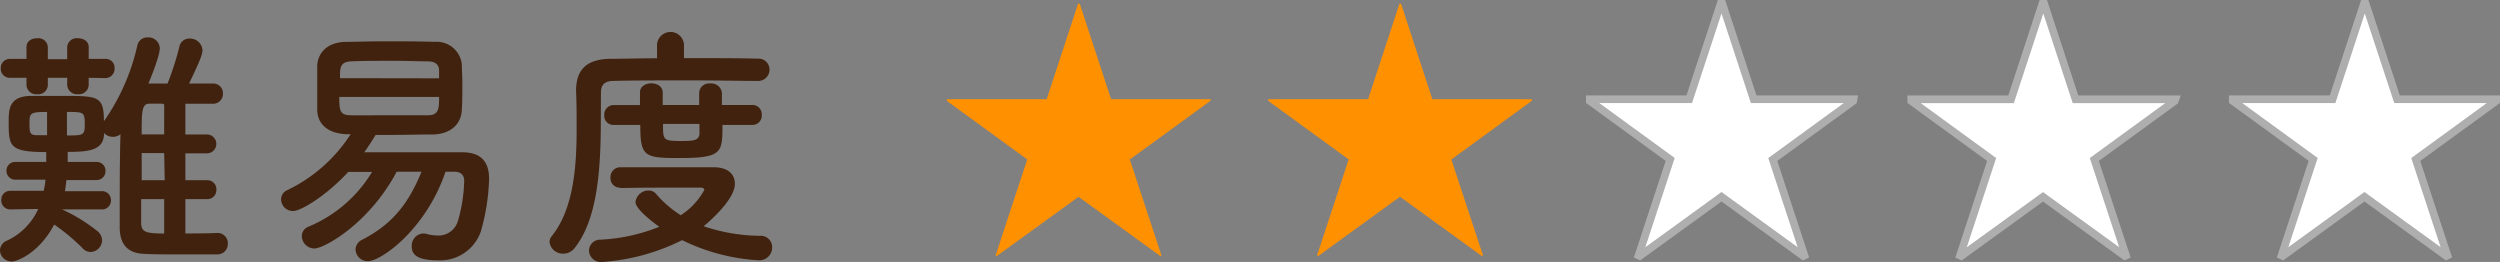 <svg id="レイヤー_1" data-name="レイヤー 1" xmlns="http://www.w3.org/2000/svg" width="325.56" height="34.11" viewBox="0 0 325.56 34.11"><rect x="0" y="0" width="325.56" height="34.11" fill="#808080" stroke="none"/><defs><style>.cls-1{fill:#40220f;}.cls-2{fill:#ff9000;}.cls-3{fill:#fff;stroke:#aeaeae;stroke-miterlimit:10;}</style></defs><path class="cls-1" d="M28.8,31.07a1.33,1.33,0,0,1,1.42,1.38,1.36,1.36,0,0,1-1.45,1.41c-1.65,0-3.44,0-5.19,0-1.44,0-2.93,0-4.27-.07-1.82-.07-3.14-.94-3.17-3.37v-2c0-3.17,0-6.87.1-10.2a1.62,1.62,0,0,1-2.15-.17v.27c-.14,2-2.06,2.19-4.72,2.19v0c0,.4,0,.88,0,1.31l3.74,0A1.14,1.14,0,0,1,14.29,23a1.16,1.16,0,0,1-1.21,1.18l-3.88,0c-.06.47-.1,1-.2,1.45l4.75,0A1.15,1.15,0,0,1,15,26.76,1.16,1.16,0,0,1,13.75,28l-5.12,0a21.93,21.93,0,0,1,4.68,2.89A1.67,1.67,0,0,1,13.85,32a1.58,1.58,0,0,1-1.48,1.55,1.43,1.43,0,0,1-1.08-.51A26.28,26.28,0,0,0,7.65,30l-.06,0c-1.89,3.6-4.75,4.78-5.49,4.78A1.5,1.5,0,0,1,.55,33.32a1.4,1.4,0,0,1,.87-1.24,8.28,8.28,0,0,0,4.11-4.14L1.9,28A1.16,1.16,0,0,1,.72,26.76,1.14,1.14,0,0,1,1.9,25.58l4.34,0a11,11,0,0,0,.24-1.45l-3.91,0A1.15,1.15,0,0,1,1.39,23a1.13,1.13,0,0,1,1.18-1.18l4,0V20.53c-4.79,0-4.89-.74-4.89-3.91,0-1.55,0-3.33,2.8-3.4.94,0,2.59,0,4.17,0,4.69,0,5.43,0,5.43,3.3a.71.71,0,0,1,.1-.14,27.76,27.76,0,0,0,4.24-9.66,1.33,1.33,0,0,1,1.38-1.12A1.47,1.47,0,0,1,21.36,7c0,1.11-1.41,4.41-1.48,4.61.77,0,1.62,0,2.49,0a38.07,38.07,0,0,0,1.52-4.72,1.32,1.32,0,0,1,1.34-1.14,1.63,1.63,0,0,1,1.69,1.51c0,.54-.34,1.42-1.75,4.35,1,0,2.08,0,3.13,0a1.25,1.25,0,0,1,1.28,1.32,1.27,1.27,0,0,1-1.32,1.31h0c-1.21,0-2.42,0-3.57,0v4h2.8a1.23,1.23,0,1,1,0,2.46h-2.8V24.2h2.8a1.17,1.17,0,0,1,1.24,1.21,1.18,1.18,0,0,1-1.24,1.25h-2.8v4.47c1.31,0,2.69,0,4.11-.06ZM12.1,10.86v.94A1.26,1.26,0,0,1,10.72,13,1.28,1.28,0,0,1,9.3,11.8v-.94H6.78v.94A1.24,1.24,0,0,1,5.4,13,1.26,1.26,0,0,1,4,11.8v-.94l-2.19,0A1.17,1.17,0,0,1,.65,9.65,1.18,1.18,0,0,1,1.83,8.4H4V6.85c0-.77.67-1.14,1.38-1.14A1.24,1.24,0,0,1,6.78,6.85V8.44H9.3V6.85a1.24,1.24,0,0,1,1.39-1.14c.7,0,1.41.37,1.41,1.14V8.4h2.15a1.15,1.15,0,0,1,1.22,1.22,1.21,1.21,0,0,1-1.22,1.28ZM6.68,15.31c-2.29,0-2.29.17-2.29,1.55,0,1.21.1,1.44.91,1.48.33,0,.81,0,1.38,0Zm2.59,3.06c2.06,0,2.32,0,2.32-1.38,0-1.68-.1-1.68-2.32-1.68Zm12.66,2.29H19c0,1.18,0,2.36,0,3.54h3Zm0,6h-3c0,1,0,2.05,0,3,0,1.25.47,1.48,3,1.48Zm0-12.33-.23-.1H20c-1,0-1,1.08-1,4h2.93Z" transform="translate(-0.55 -0.73)"/><path class="cls-1" d="M58.57,23.09C56,30.66,50.15,34.74,48.47,34.74a1.58,1.58,0,0,1-1.62-1.52,1.45,1.45,0,0,1,.88-1.28c3.87-2,6-4.64,7.71-8.85H52.21c-3.61,6.8-9.47,10-10.71,10a1.66,1.66,0,0,1-1.65-1.62,1.34,1.34,0,0,1,.84-1.21A17.48,17.48,0,0,0,49,23.12c-1.14,0-2.19,0-3.1,0-2.89,3.14-6.19,5.09-7.17,5.09a1.55,1.55,0,0,1-1.58-1.52,1.32,1.32,0,0,1,.77-1.18,20.18,20.18,0,0,0,8.29-7.3h-.44c-2.49-.07-3.84-1.28-3.91-3.1,0-1,0-2,0-3s0-2,0-2.8c.07-1.68,1.28-3.06,3.67-3.13,1.35,0,3.1-.07,4.92-.07,2.22,0,4.65,0,6.7.07a3.3,3.3,0,0,1,3.54,2.9c0,.74.07,1.68.07,2.62,0,1.18,0,2.39-.07,3.37-.07,1.72-1.35,3.1-3.71,3.17-1.75,0-3.63.06-5.52.06h-2c-.47.78-.94,1.52-1.48,2.26,2.66,0,6.43,0,9.5,0h3.26c2.22,0,3.5,1,3.5,3.47a27.34,27.34,0,0,1-1.07,6.83,5.6,5.6,0,0,1-5.59,3.77c-3,0-3.41-.94-3.41-1.82a1.59,1.59,0,0,1,1.52-1.68,2,2,0,0,1,.44.07,5.63,5.63,0,0,0,1.41.2,2.63,2.63,0,0,0,2.63-1.85A20.33,20.33,0,0,0,61,24.3c0-.84-.5-1.21-1.31-1.21ZM44.73,13.35c0,1.89.13,2.36,1.48,2.39s2.7,0,4.11,0c2,0,4,0,6,0,1.41,0,1.41-1,1.41-2.39Zm13-2.42c0-.37,0-.67,0-1,0-.77-.47-1.18-1.41-1.21-1.22,0-2.8-.07-4.45-.07-2,0-4.11,0-5.62.07s-1.42,1-1.42,2.19Z" transform="translate(-0.55 -0.73)"/><path class="cls-1" d="M99.15,11.27c-1.82,0-5.09-.07-8.42-.07-4.08,0-8.29,0-10.31.07-1.18,0-1.61.57-1.61,1.51-.07,6.1.4,15.39-3.4,20.21a1.84,1.84,0,0,1-1.52.77,1.74,1.74,0,0,1-1.78-1.51,1.28,1.28,0,0,1,.3-.78c2.79-3.47,3.23-8.89,3.23-13.84,0-1.78,0-3.47-.07-5v-.1c0-2.69,1.32-4.07,4.38-4.14,1.65,0,3.81-.07,6.16-.07V6.52a1.76,1.76,0,0,1,3.51,0V8.3c3.77,0,7.47,0,9.56.07a1.43,1.43,0,0,1,1.58,1.41,1.48,1.48,0,0,1-1.58,1.49ZM81.33,25.17a1.23,1.23,0,0,1-1.28-1.31,1.28,1.28,0,0,1,1.28-1.35H93.46c2,0,2.79,1,2.79,2.16,0,2.15-3.7,5.22-4.07,5.52a23.51,23.51,0,0,0,7.37,1.25A1.47,1.47,0,0,1,101.1,33a1.66,1.66,0,0,1-1.82,1.62A25.82,25.82,0,0,1,89.38,32,27.32,27.32,0,0,1,79,34.84a1.55,1.55,0,0,1-1.75-1.48,1.45,1.45,0,0,1,1.45-1.42,23.44,23.44,0,0,0,7.71-1.68c-.67-.47-3.1-2.26-3.1-3.23a1.7,1.7,0,0,1,1.72-1.49A1.21,1.21,0,0,1,86,26a14.56,14.56,0,0,0,3.2,2.76,9.11,9.11,0,0,0,3.07-3.3c0-.2-.24-.3-.44-.3H89.31c-2.52,0-5.52,0-7.94.06ZM94.63,17c0,3.6,0,4.31-5.62,4.31-4.55,0-5.08-.17-5.08-4.31H80.46a1.19,1.19,0,0,1-1.22-1.28,1.23,1.23,0,0,1,1.22-1.31h3.43c0-.64,0-1.18,0-1.65,0-.78.74-1.18,1.48-1.18s1.48.4,1.48,1.21V14.4h4.75V12.81a1.29,1.29,0,0,1,1.45-1.21,1.37,1.37,0,0,1,1.51,1.25V14.4h3.94a1.21,1.21,0,0,1,1.25,1.28A1.22,1.22,0,0,1,98.54,17Zm-3-.13H86.89c0,2.12,0,2.22,2.42,2.22,1.65,0,2.26-.1,2.33-.94Z" transform="translate(-0.55 -0.73)"/><path class="cls-2" d="M158.15,13.88,147.68,21.5,151.8,34l-.15.07L141,26.36l-10.66,7.72L130.2,34l4.12-12.51-10.47-7.62v-.22h13l4.09-12.43h.22l4.08,12.43h13Z" transform="translate(-0.55 -0.73)"/><path class="cls-2" d="M200,13.88,189.55,21.5,193.67,34l-.15.07-10.66-7.72-10.65,7.72-.15-.07,4.12-12.51-10.47-7.62v-.22h13l4.08-12.43H183l4.08,12.43h13Z" transform="translate(-0.55 -0.73)"/><path class="cls-3" d="M241.88,13.88,231.41,21.5,235.53,34l-.15.07-10.65-7.72-10.65,7.72-.15-.07,4.12-12.51-10.47-7.62v-.22h12.95l4.09-12.43h.22l4.08,12.43h13Z" transform="translate(-0.55 -0.73)"/><path class="cls-3" d="M283.75,13.88,273.28,21.5,277.4,34l-.15.07L266.6,26.36l-10.66,7.72-.15-.07,4.12-12.51-10.47-7.62v-.22h13l4.08-12.43h.23l4.08,12.43h13Z" transform="translate(-0.55 -0.73)"/><path class="cls-3" d="M325.61,13.88,315.14,21.5,319.26,34l-.14.07-10.66-7.72-10.65,7.72-.15-.07,4.12-12.51-10.47-7.62v-.22h13l4.08-12.43h.22l4.09,12.43h12.95Z" transform="translate(-0.55 -0.73)"/></svg>